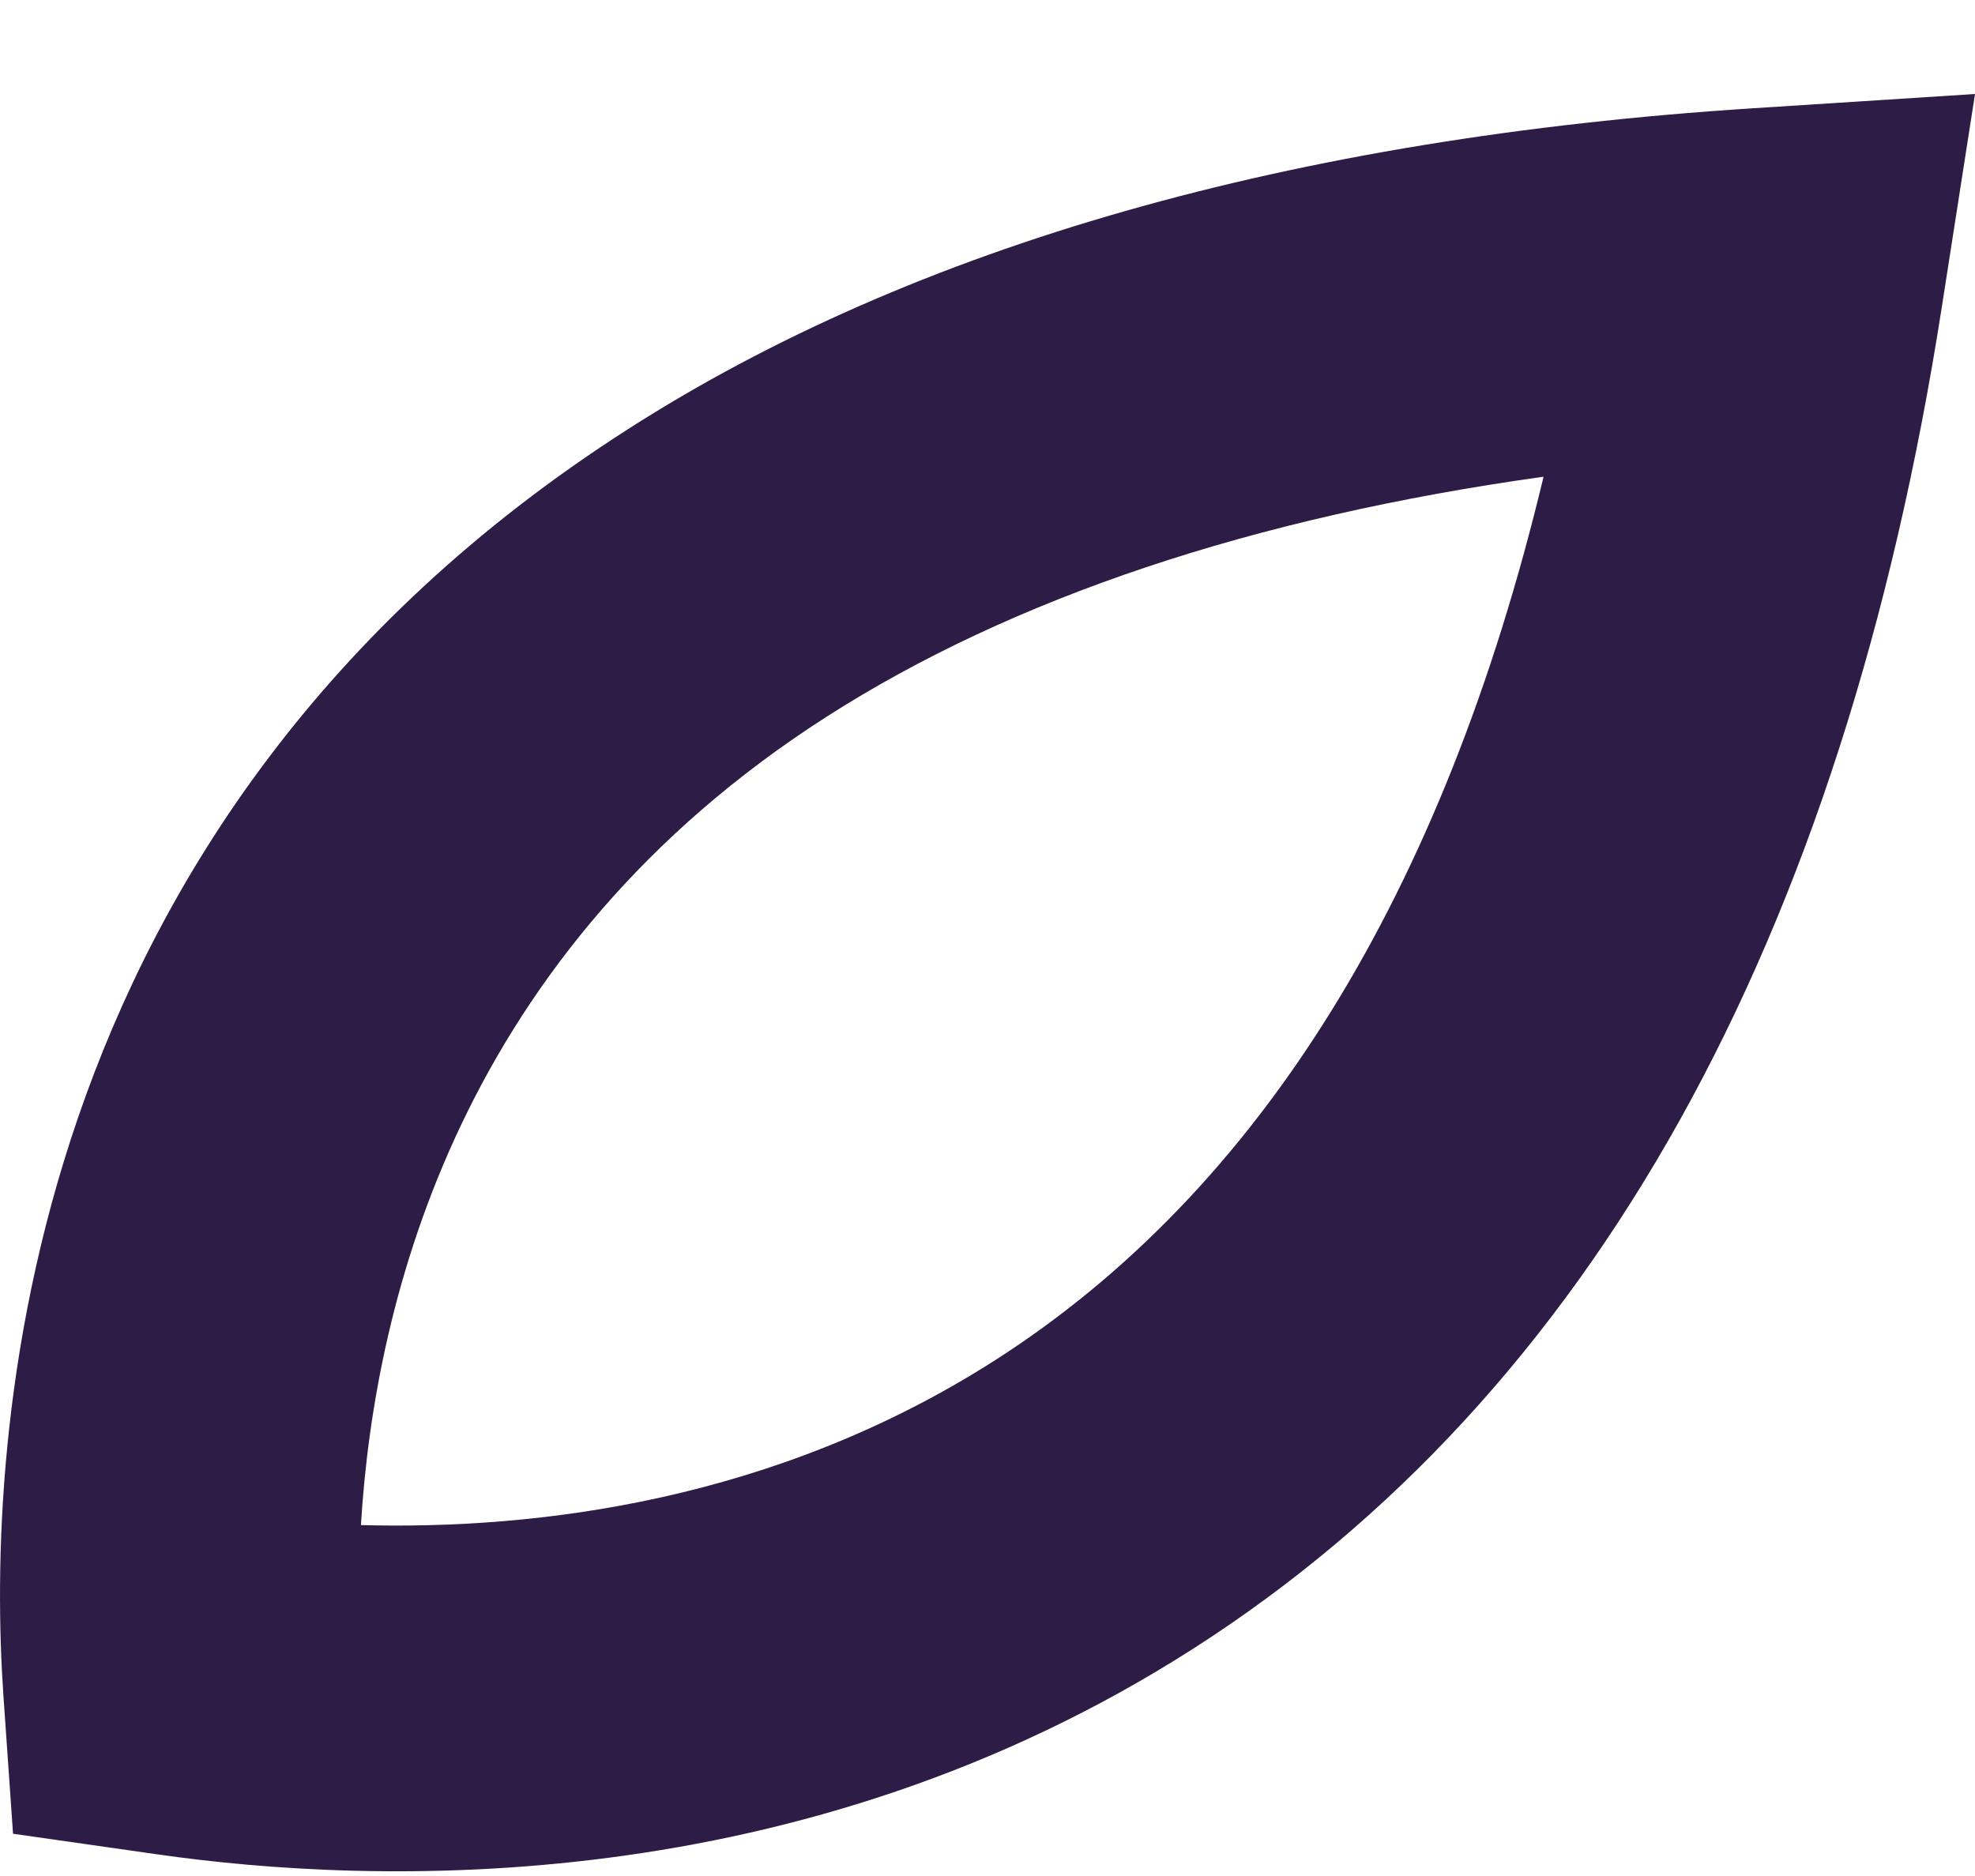 <svg width="20" height="19" viewBox="0 0 20 19" fill="none" xmlns="http://www.w3.org/2000/svg">
<path d="M12.089 16.694C8.098 19.251 3.794 19.097 1.581 18.779L0.132 18.572L0.034 17.165C-0.139 14.64 0.129 8.336 6.357 4.348C9.255 2.49 13.089 1.397 17.745 1.097L20 0.952L19.665 3.103C18.662 9.544 16.111 14.116 12.089 16.694ZM3.655 15.446C5.434 15.494 7.84 15.206 10.074 13.778C12.754 12.063 14.618 9.056 15.631 4.828C12.689 5.239 10.252 6.054 8.369 7.26C4.668 9.63 3.794 13.144 3.655 15.446Z" fill="#2D1C45"/>
</svg>
